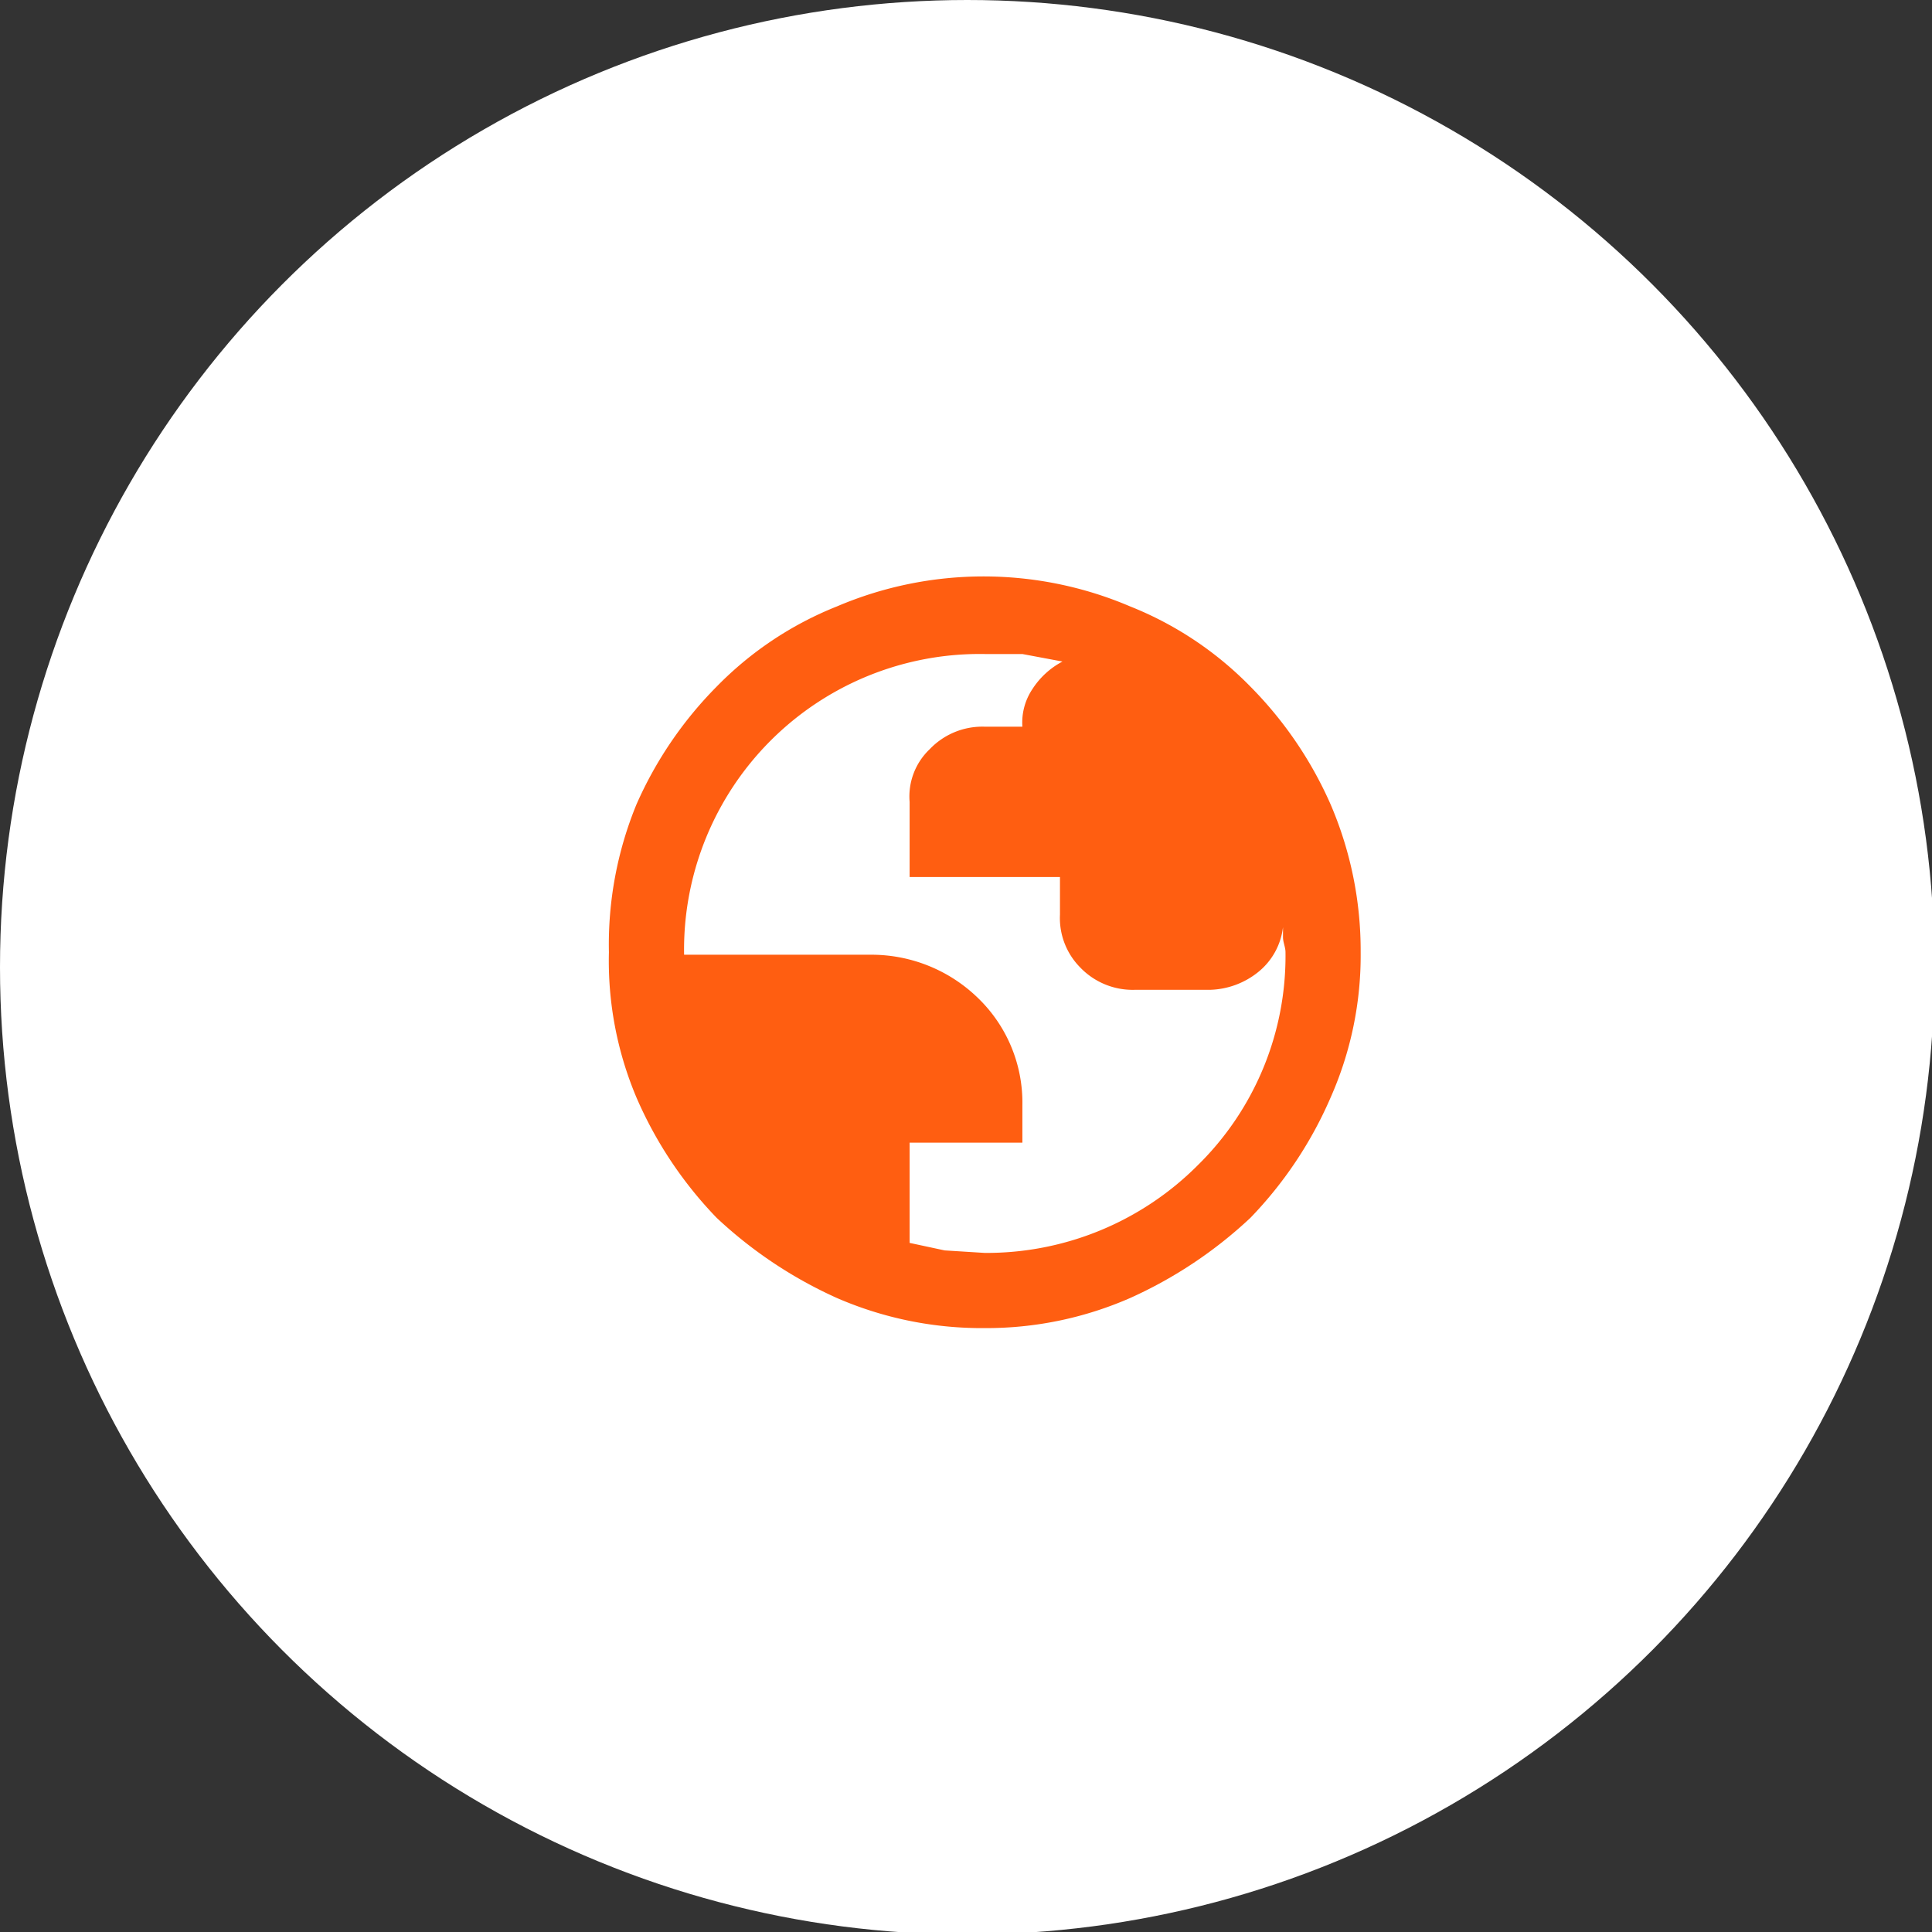 <?xml version="1.0" encoding="UTF-8"?> <svg xmlns="http://www.w3.org/2000/svg" id="ffe9f8cb-3ae9-4e58-928e-4dfa19437fe3" data-name="Capa 2" width="77.1" height="77.1" viewBox="0 0 77.1 77.1"><rect x="0" y="0" width="77.1" height="77.1" fill="#333333" stroke="none"/><defs><style> .efa5218e-dde4-4244-bf52-ab10d58ae88a { fill: #fff; } .b1527994-53eb-4ca7-9252-074107dcde83 { fill: #ff5e11; } </style></defs><circle class="efa5218e-dde4-4244-bf52-ab10d58ae88a" cx="38.6" cy="38.6" r="38.6"></circle><path class="b1527994-53eb-4ca7-9252-074107dcde83" d="M40.7,54.4a14.5,14.5,0,0,1-5.9-1.2A17.5,17.5,0,0,1,30,50a16.1,16.1,0,0,1-3.2-4.8,14,14,0,0,1-1.1-5.8,14.7,14.7,0,0,1,1.1-5.9A15.6,15.6,0,0,1,30,28.8a13.9,13.9,0,0,1,4.8-3.2,14.9,14.9,0,0,1,11.7,0,13.9,13.9,0,0,1,4.8,3.2,15.6,15.6,0,0,1,3.2,4.7,14.8,14.8,0,0,1,1.2,5.9,14,14,0,0,1-1.2,5.8A16.1,16.1,0,0,1,51.3,50a17.5,17.5,0,0,1-4.8,3.2A14.3,14.3,0,0,1,40.7,54.4Zm0-3a11.9,11.9,0,0,0,8.5-3.5,11.7,11.7,0,0,0,3.5-8.5c0-.2-.1-.4-.1-.6v-.4a2.7,2.7,0,0,1-1,1.8,3.2,3.2,0,0,1-1.9.7h-3a2.9,2.9,0,0,1-2.2-.9,2.8,2.8,0,0,1-.8-2.1V36.4h-6v-3a2.6,2.6,0,0,1,.8-2.1,2.9,2.9,0,0,1,2.2-.9h1.5a2.4,2.4,0,0,1,.4-1.5,3.2,3.2,0,0,1,1.2-1.1l-1.6-.3H40.7a11.8,11.8,0,0,0-12,12h7.5a6.1,6.1,0,0,1,4.2,1.7,5.8,5.8,0,0,1,1.8,4.3v1.5H37.7V51l1.4.3Z" transform="translate(-1.4 -1.4)"></path></svg> 